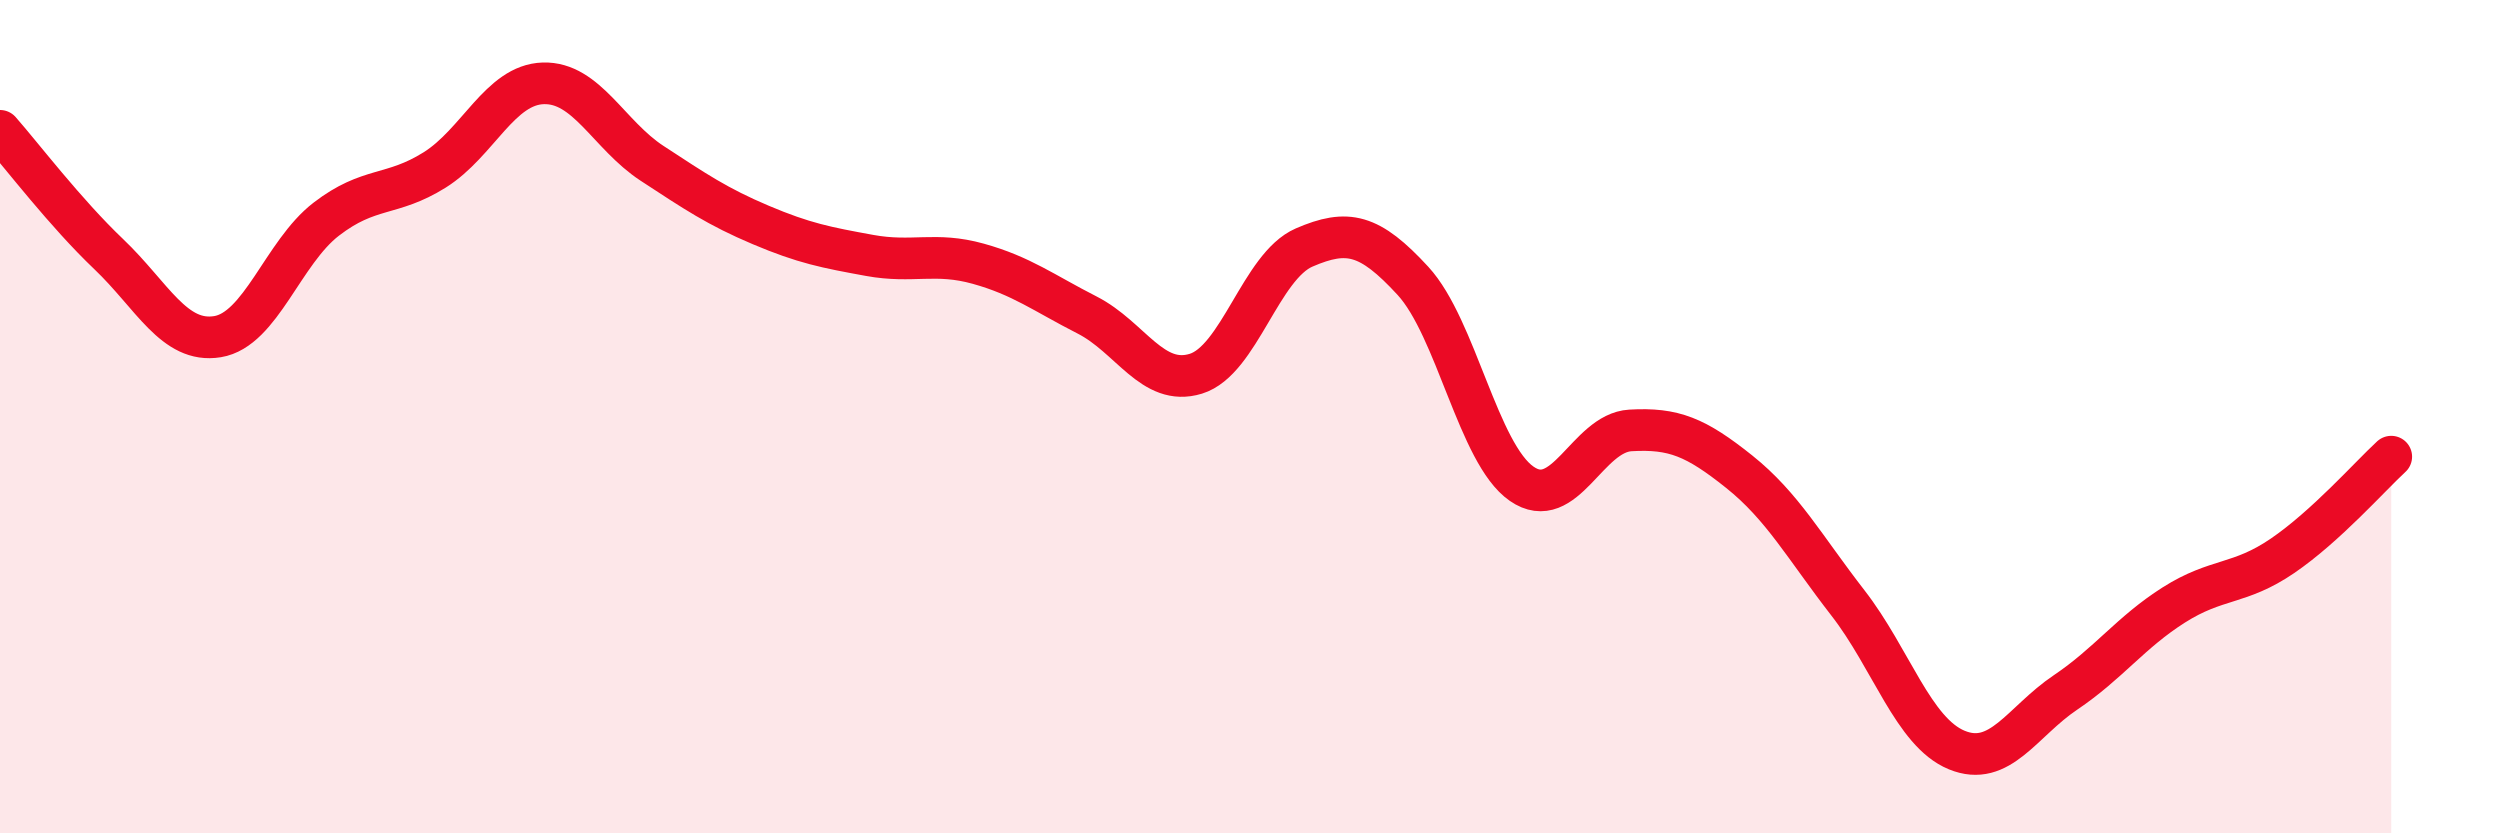 
    <svg width="60" height="20" viewBox="0 0 60 20" xmlns="http://www.w3.org/2000/svg">
      <path
        d="M 0,3.14 C 0.52,3.73 1.57,5.11 2.61,6.1 C 3.65,7.09 4.18,8.25 5.22,8.08 C 6.26,7.91 6.79,6.06 7.83,5.26 C 8.87,4.46 9.39,4.73 10.43,4.08 C 11.47,3.43 12,2.03 13.04,2 C 14.08,1.97 14.61,3.24 15.65,3.92 C 16.69,4.6 17.22,4.96 18.26,5.4 C 19.3,5.84 19.83,5.94 20.87,6.13 C 21.91,6.32 22.44,6.04 23.48,6.33 C 24.52,6.62 25.05,7.03 26.09,7.56 C 27.13,8.09 27.66,9.29 28.7,8.97 C 29.74,8.65 30.26,6.39 31.3,5.94 C 32.34,5.49 32.87,5.61 33.91,6.74 C 34.95,7.87 35.48,10.89 36.52,11.61 C 37.56,12.33 38.09,10.39 39.13,10.33 C 40.17,10.27 40.7,10.49 41.74,11.32 C 42.78,12.15 43.31,13.13 44.35,14.47 C 45.39,15.81 45.92,17.57 46.96,18 C 48,18.43 48.53,17.32 49.57,16.62 C 50.61,15.92 51.13,15.18 52.17,14.52 C 53.21,13.86 53.74,14.05 54.78,13.34 C 55.82,12.63 56.87,11.44 57.39,10.96L57.39 20L0 20Z"
        fill="#EB0A25"
        opacity="0.1"
        stroke-linecap="round"
        stroke-linejoin="round"
      />
      <path
        d="M 0,3.14 C 0.52,3.73 1.57,5.11 2.61,6.1 C 3.65,7.09 4.18,8.25 5.22,8.08 C 6.26,7.91 6.79,6.06 7.83,5.26 C 8.87,4.46 9.39,4.73 10.43,4.08 C 11.47,3.43 12,2.03 13.04,2 C 14.08,1.97 14.61,3.24 15.65,3.92 C 16.69,4.6 17.22,4.96 18.26,5.4 C 19.3,5.84 19.83,5.94 20.87,6.13 C 21.91,6.32 22.44,6.04 23.48,6.33 C 24.52,6.62 25.05,7.03 26.09,7.56 C 27.13,8.09 27.66,9.29 28.7,8.97 C 29.74,8.65 30.26,6.39 31.3,5.94 C 32.34,5.49 32.87,5.61 33.91,6.74 C 34.95,7.87 35.48,10.89 36.52,11.61 C 37.56,12.33 38.09,10.39 39.13,10.33 C 40.17,10.27 40.7,10.49 41.74,11.32 C 42.78,12.15 43.31,13.13 44.35,14.47 C 45.39,15.81 45.92,17.57 46.96,18 C 48,18.43 48.53,17.32 49.57,16.62 C 50.61,15.92 51.13,15.18 52.17,14.52 C 53.21,13.86 53.74,14.05 54.78,13.34 C 55.82,12.63 56.87,11.44 57.39,10.96"
        stroke="#EB0A25"
        stroke-width="1"
        fill="none"
        stroke-linecap="round"
        stroke-linejoin="round"
      />
    </svg>
  